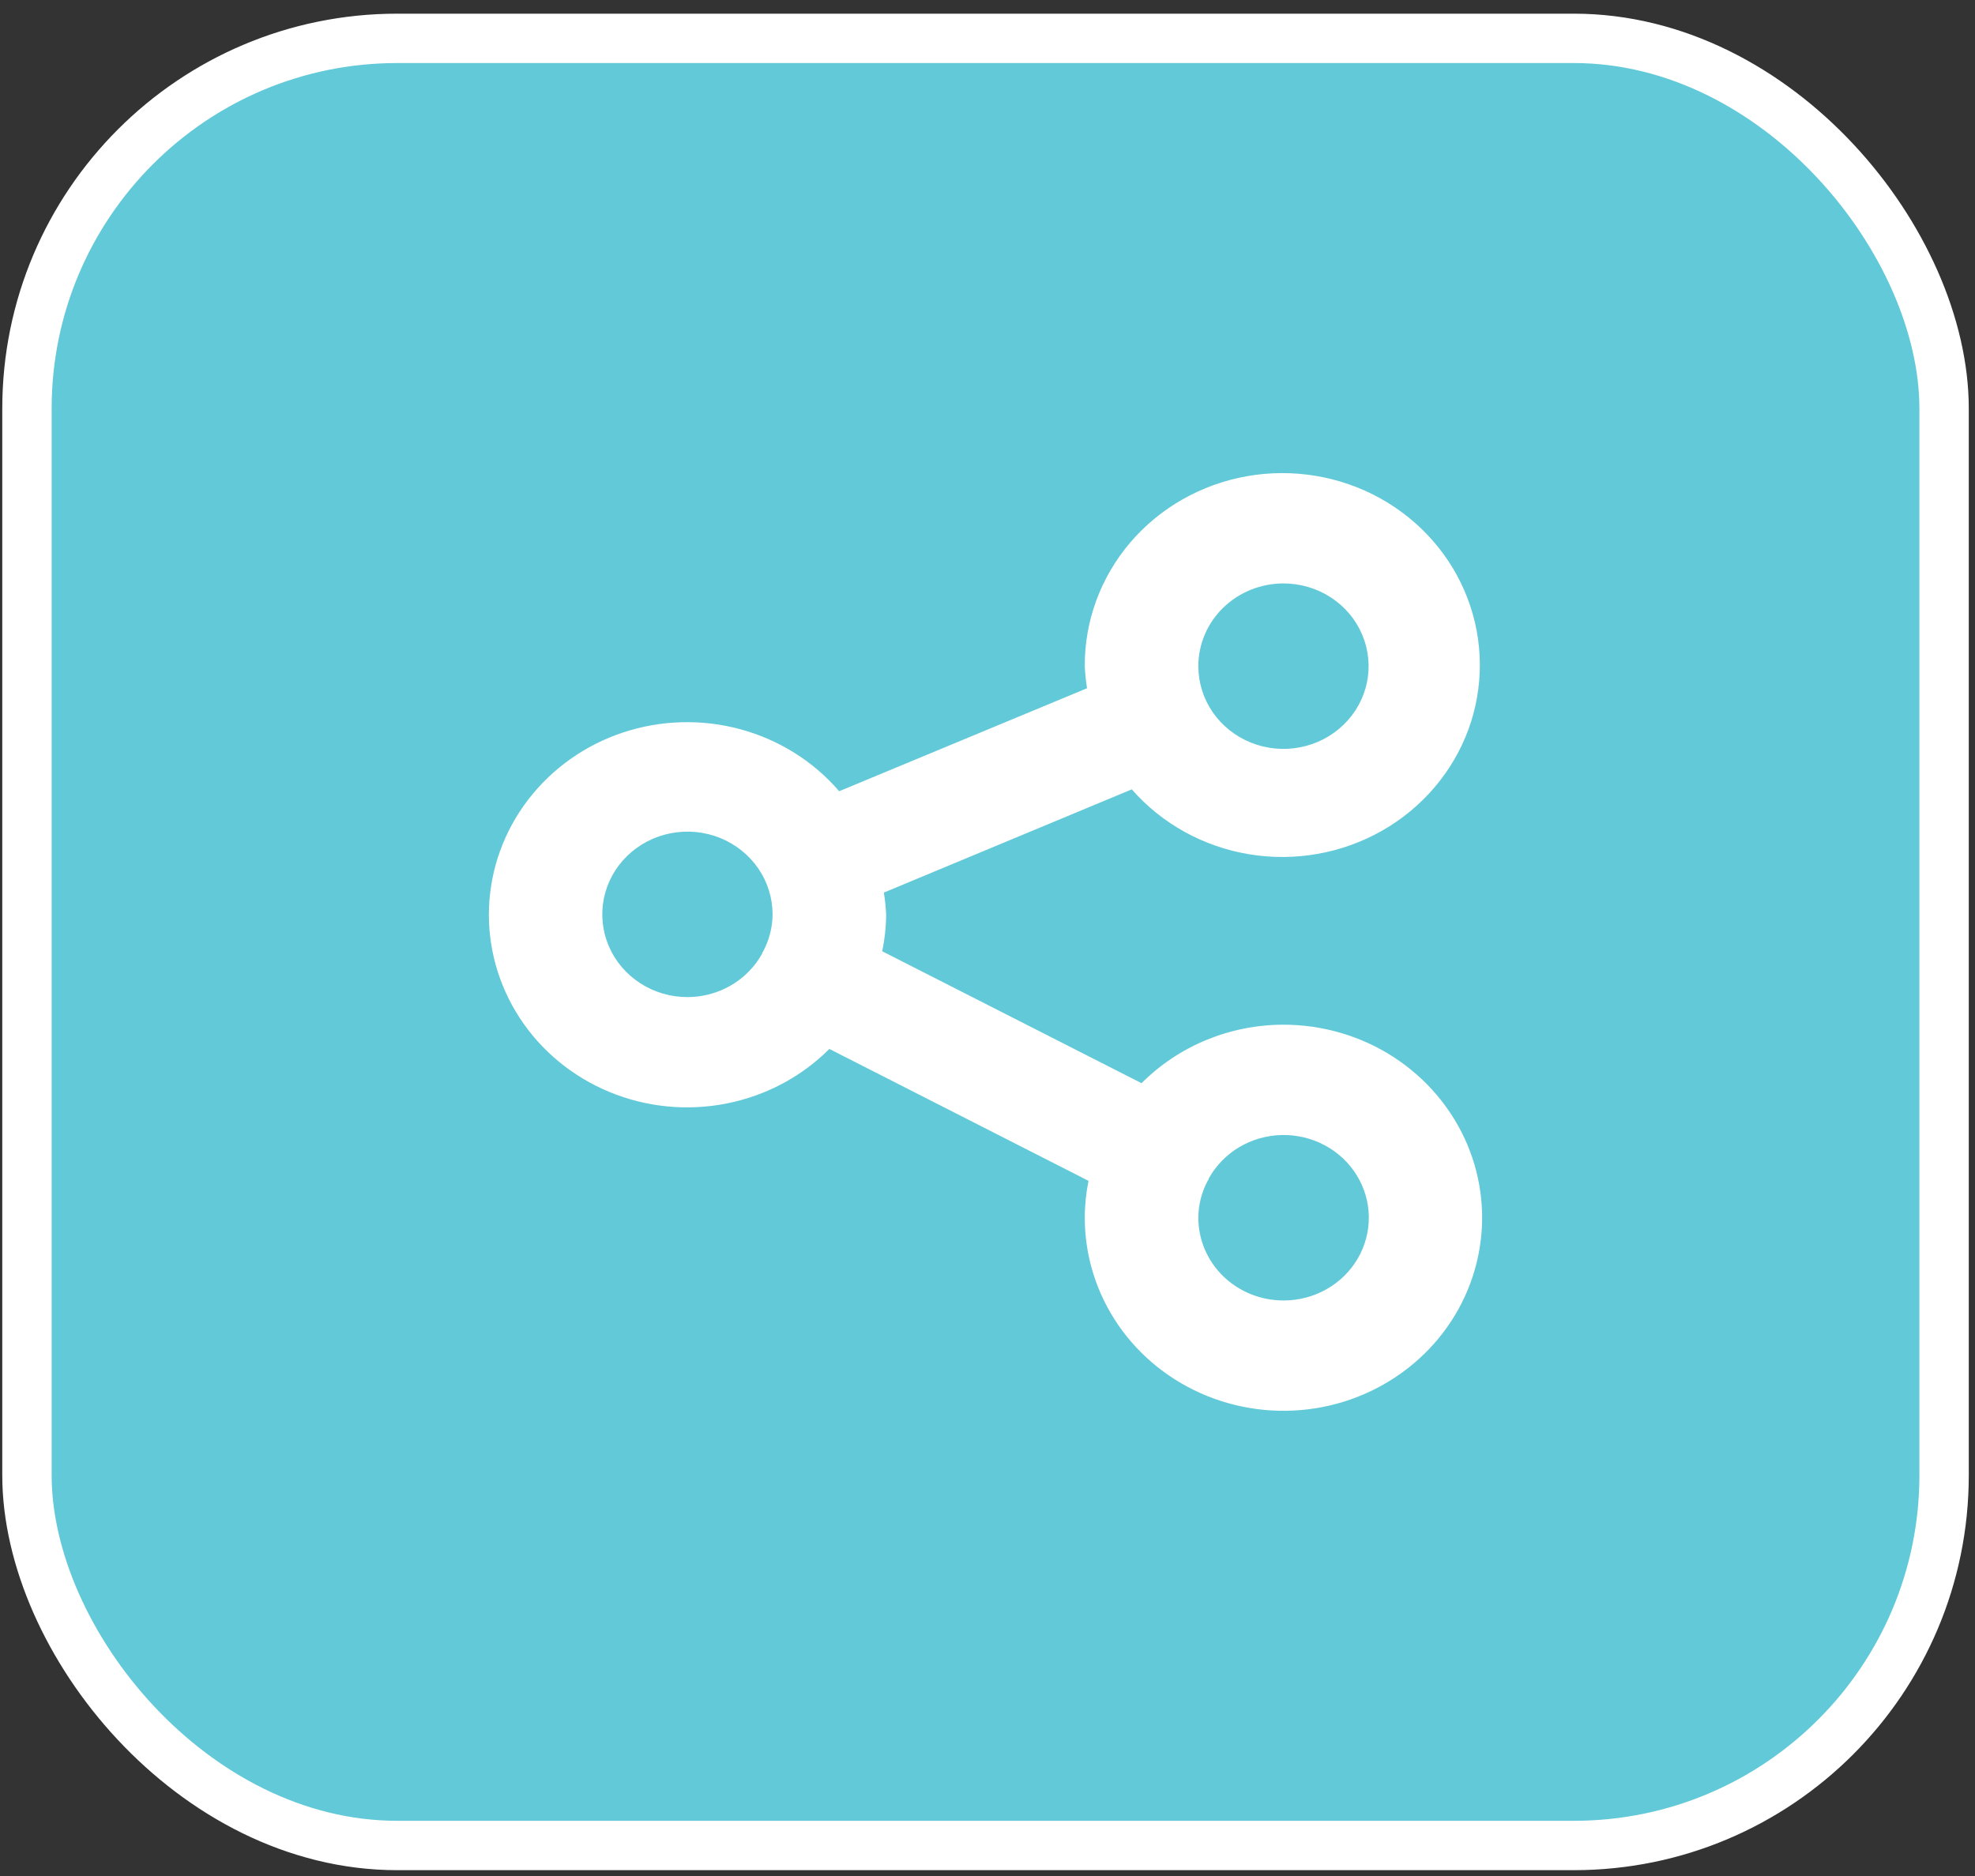 <svg width="40" height="38" viewBox="0 0 40 38" fill="none" xmlns="http://www.w3.org/2000/svg">
<rect x="0" y="0" width="40" height="38" fill="#333333" stroke="none"/>
<rect x="0.546" y="0.777" width="38.828" height="36.605" rx="7.5" fill="#62C9D8" stroke="white"/>
<path d="M25.994 20.756C25.458 20.756 24.927 20.862 24.433 21.065C23.939 21.269 23.493 21.567 23.12 21.941L17.868 19.269C17.919 19.023 17.946 18.773 17.947 18.521C17.94 18.374 17.925 18.226 17.901 18.08L22.922 15.989C23.531 16.685 24.373 17.151 25.3 17.304C26.228 17.457 27.181 17.288 27.992 16.826C28.804 16.364 29.422 15.639 29.739 14.779C30.055 13.918 30.049 12.976 29.722 12.119C29.395 11.262 28.768 10.545 27.951 10.092C27.133 9.64 26.178 9.482 25.253 9.646C24.328 9.81 23.491 10.286 22.891 10.989C22.291 11.693 21.965 12.58 21.97 13.494C21.977 13.643 21.992 13.793 22.016 13.941L16.996 16.027C16.475 15.421 15.778 14.984 14.996 14.772C14.214 14.559 13.384 14.583 12.616 14.838C11.848 15.093 11.178 15.569 10.694 16.202C10.209 16.836 9.934 17.597 9.904 18.385C9.874 19.173 10.091 19.952 10.525 20.618C10.96 21.285 11.592 21.807 12.339 22.117C13.085 22.427 13.911 22.51 14.707 22.354C15.503 22.199 16.232 21.813 16.797 21.247L22.046 23.919C21.996 24.165 21.97 24.416 21.97 24.666C21.97 25.44 22.206 26.196 22.648 26.839C23.09 27.482 23.719 27.983 24.454 28.279C25.189 28.575 25.998 28.653 26.779 28.502C27.559 28.351 28.276 27.978 28.839 27.431C29.402 26.885 29.785 26.188 29.94 25.429C30.096 24.671 30.016 23.884 29.712 23.17C29.407 22.456 28.891 21.845 28.23 21.415C27.568 20.985 26.79 20.756 25.994 20.756ZM25.994 11.818C26.335 11.818 26.669 11.916 26.952 12.1C27.236 12.284 27.457 12.546 27.587 12.852C27.718 13.159 27.752 13.496 27.685 13.821C27.619 14.146 27.455 14.444 27.213 14.679C26.972 14.913 26.665 15.073 26.33 15.137C25.996 15.202 25.649 15.169 25.334 15.042C25.019 14.915 24.75 14.7 24.56 14.425C24.371 14.149 24.27 13.825 24.27 13.494C24.27 13.049 24.451 12.623 24.775 12.309C25.098 11.995 25.537 11.818 25.994 11.818ZM13.923 20.197C13.582 20.197 13.248 20.099 12.965 19.915C12.681 19.731 12.46 19.469 12.329 19.163C12.199 18.857 12.165 18.52 12.231 18.195C12.298 17.869 12.462 17.571 12.703 17.337C12.944 17.102 13.252 16.942 13.586 16.878C13.921 16.813 14.268 16.846 14.583 16.973C14.898 17.1 15.167 17.315 15.357 17.59C15.546 17.866 15.647 18.19 15.647 18.521C15.645 18.785 15.579 19.044 15.453 19.278C15.453 19.285 15.443 19.288 15.439 19.294V19.311C15.292 19.578 15.074 19.802 14.807 19.958C14.54 20.114 14.234 20.197 13.923 20.197ZM25.994 26.342C25.537 26.342 25.098 26.166 24.775 25.852C24.451 25.537 24.27 25.111 24.27 24.666C24.271 24.406 24.336 24.15 24.459 23.919C24.459 23.91 24.472 23.903 24.478 23.894V23.877C24.622 23.615 24.834 23.395 25.094 23.239C25.354 23.084 25.652 22.998 25.957 22.991C26.262 22.984 26.564 23.056 26.831 23.199C27.099 23.342 27.322 23.552 27.479 23.807C27.635 24.061 27.72 24.352 27.723 24.649C27.726 24.945 27.648 25.238 27.497 25.495C27.346 25.753 27.128 25.968 26.863 26.116C26.599 26.265 26.299 26.343 25.994 26.342Z" fill="white"/>
</svg>
